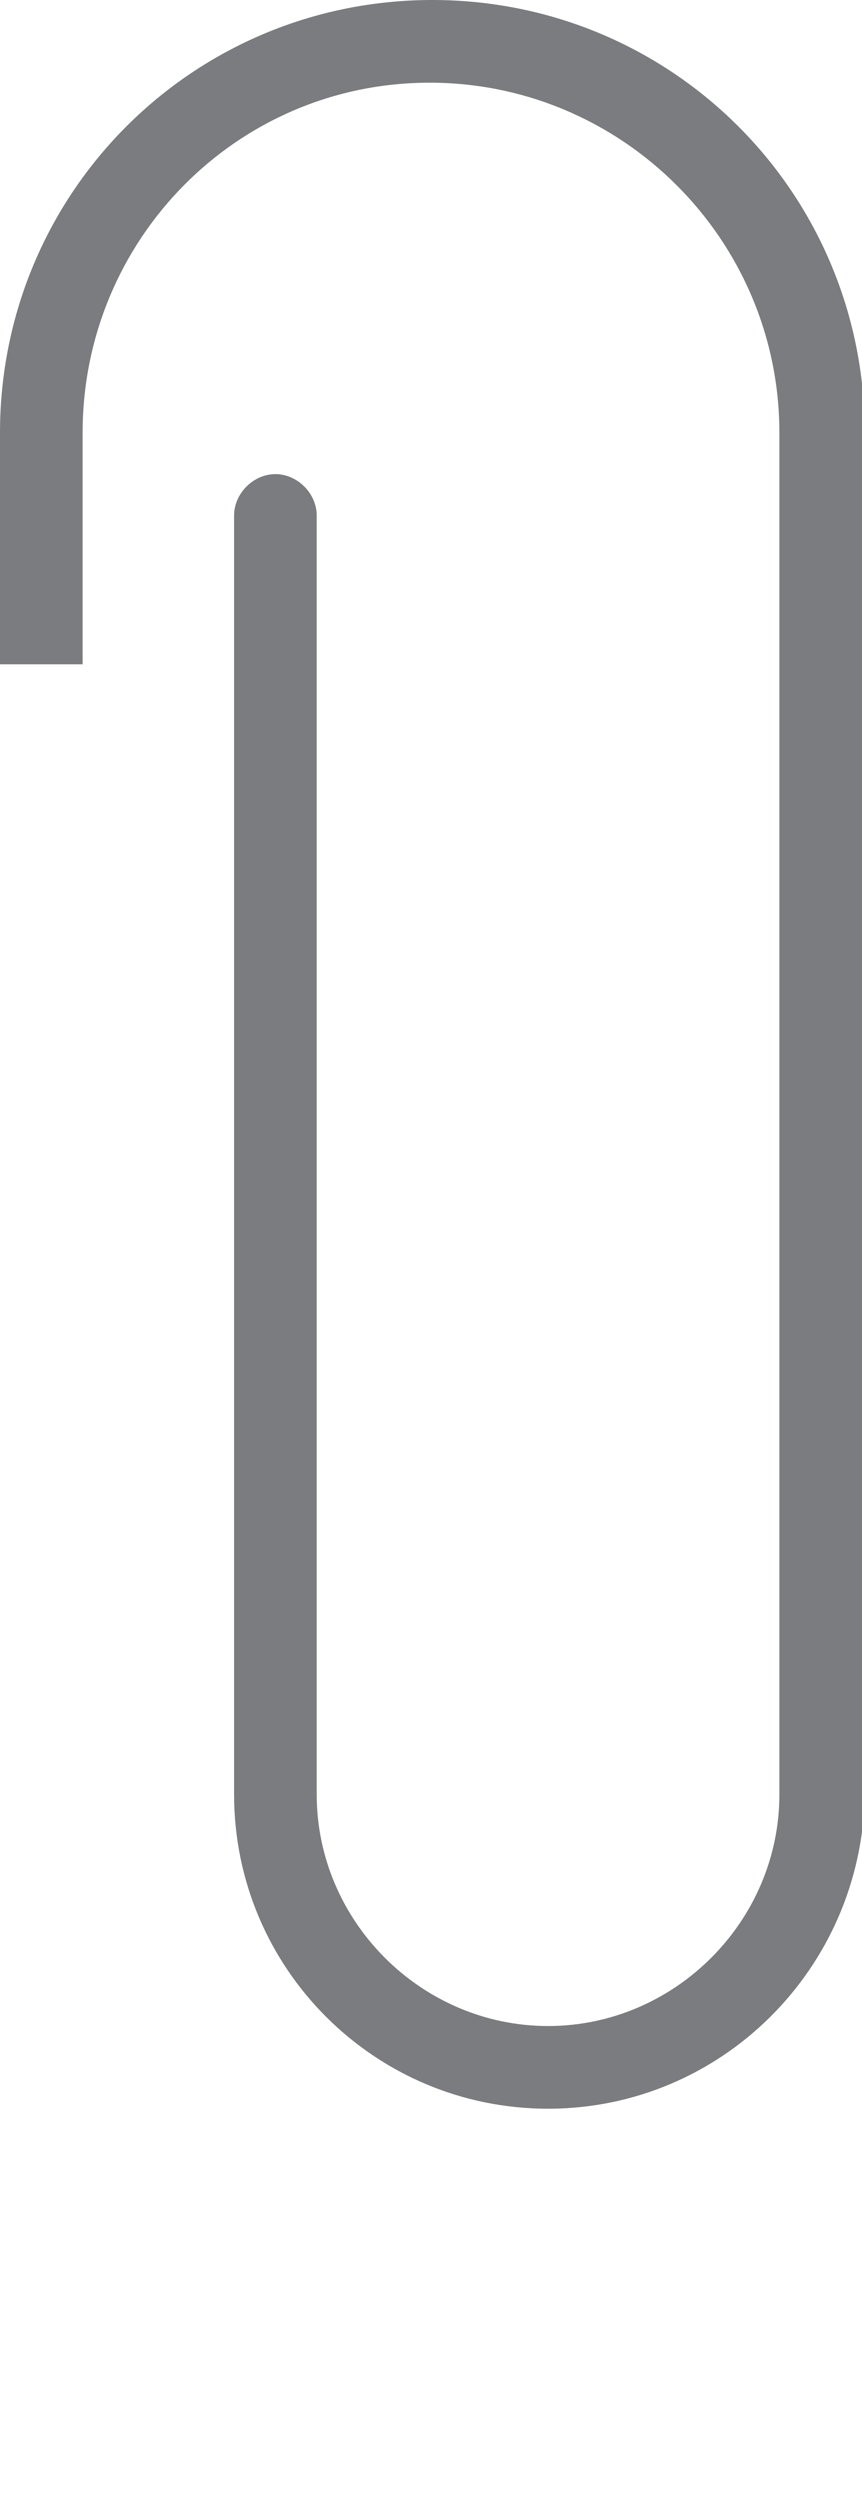 <?xml version="1.0" encoding="utf-8"?>
<!-- Generator: Adobe Illustrator 27.0.1, SVG Export Plug-In . SVG Version: 6.00 Build 0)  -->
<svg version="1.1" id="レイヤー_1" xmlns="http://www.w3.org/2000/svg" xmlns:xlink="http://www.w3.org/1999/xlink" x="0px"
	 y="0px" viewBox="0 0 31.3 90.7" style="enable-background:new 0 0 31.3 90.7;" xml:space="preserve">
<style type="text/css">
	.st0{fill:#7A7C7F;}
</style>
<path class="st0" d="M19.9,76.5c-6.3,0-11.4-5.1-11.4-11.4V18.7c0-0.8,0.7-1.5,1.5-1.5c0.8,0,1.5,0.7,1.5,1.5v46.4
	c0,4.6,3.8,8.4,8.4,8.4c4.6,0,8.4-3.8,8.4-8.4V15.7c0-7-5.7-12.7-12.7-12.7S3,8.7,3,15.7v8.4H0v-8.4C0,7,7,0,15.7,0
	s15.7,7,15.7,15.7v49.4C31.3,71.4,26.2,76.5,19.9,76.5z"/>
</svg>

